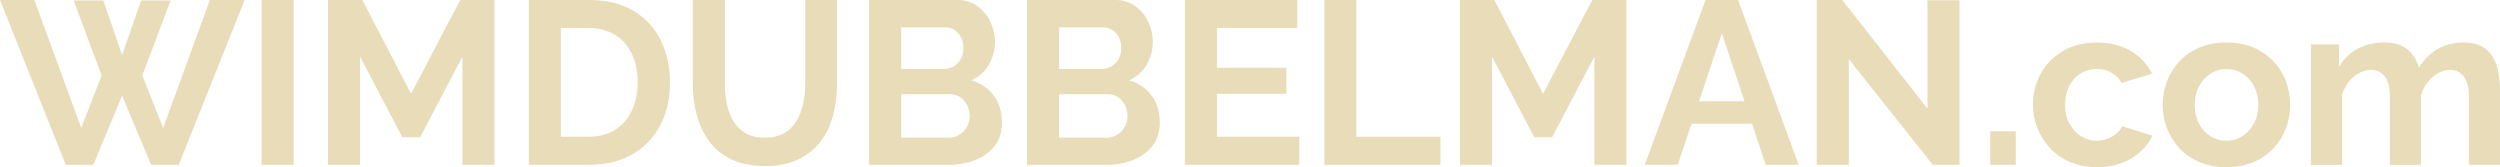<?xml version="1.0" encoding="UTF-8"?>
<svg id="Laag_1" data-name="Laag 1" xmlns="http://www.w3.org/2000/svg" viewBox="0 0 375.08 25.08">
  <defs>
    <style>
      .cls-1 {
        fill: #e8dcb9;
        stroke-width: 0px;
      }
    </style>
  </defs>
  <path class="cls-1" d="m11.04.07h4.46l2.82,8.19L21.18.07h4.42l-4.25,11.25,3.13,7.87L31.49,0h5.22l-9.89,24.73h-4.15l-4.35-10.38-4.32,10.38h-4.14L0,0h5.15l7.04,19.19,3.06-7.87L11.04.07Z"/>
  <path class="cls-1" d="m39.25,24.73V0h4.81v24.73h-4.81Z"/>
  <path class="cls-1" d="m69.38,24.73V8.5l-6.34,12.09h-2.68l-6.34-12.09v16.23h-4.81V0h5.15l7.31,14.07,7.38-14.07h5.12v24.73h-4.81Z"/>
  <path class="cls-1" d="m79.34,24.73V0h8.99c2.69,0,4.95.55,6.76,1.65,1.81,1.1,3.17,2.59,4.07,4.46.91,1.87,1.36,3.94,1.36,6.22,0,2.51-.5,4.69-1.5,6.55-1,1.86-2.41,3.3-4.23,4.32-1.82,1.02-3.98,1.53-6.46,1.53h-8.99Zm16.33-12.4c0-1.6-.29-3.01-.87-4.23-.58-1.22-1.42-2.17-2.51-2.86-1.09-.68-2.42-1.03-3.97-1.03h-4.18v16.3h4.18c1.58,0,2.91-.35,4.01-1.06,1.09-.71,1.92-1.68,2.49-2.93.57-1.24.85-2.64.85-4.2Z"/>
  <path class="cls-1" d="m114.76,24.9c-1.97,0-3.65-.33-5.03-.99-1.38-.66-2.5-1.57-3.34-2.73-.85-1.16-1.47-2.48-1.86-3.95-.4-1.47-.59-3.01-.59-4.62V0h4.81v12.61c0,1.02.1,2.02.3,2.98.2.96.53,1.83.99,2.6.46.77,1.08,1.37,1.85,1.81.77.44,1.72.66,2.86.66s2.13-.23,2.91-.68,1.39-1.06,1.85-1.83c.45-.77.78-1.63.99-2.59.21-.96.31-1.94.31-2.94V0h4.77v12.61c0,1.7-.2,3.29-.61,4.77-.41,1.49-1.04,2.79-1.92,3.92-.87,1.13-1.99,2.01-3.36,2.65-1.37.64-3.01.96-4.91.96Z"/>
  <path class="cls-1" d="m150.33,18.36c0,1.39-.36,2.56-1.08,3.5s-1.69,1.65-2.91,2.14-2.55.73-3.99.73h-11.95V0h13.24c1.16,0,2.16.31,3.01.92.85.62,1.5,1.4,1.95,2.37.45.96.68,1.97.68,3.01,0,1.18-.3,2.31-.91,3.38-.6,1.07-1.49,1.86-2.65,2.37,1.42.42,2.54,1.17,3.36,2.26.82,1.09,1.24,2.44,1.24,4.04Zm-15.12-14.25v6.23h6.41c.53,0,1.02-.13,1.46-.38.44-.26.8-.61,1.06-1.08.27-.46.4-1.02.4-1.67s-.12-1.17-.37-1.64c-.24-.46-.57-.82-.98-1.08-.41-.26-.87-.38-1.38-.38h-6.62Zm10.27,13.34c0-.63-.13-1.19-.38-1.69-.26-.5-.6-.89-1.03-1.18-.43-.29-.92-.44-1.48-.44h-7.38v6.51h7.14c.58,0,1.11-.14,1.58-.44.48-.29.85-.68,1.13-1.17.28-.49.42-1.02.42-1.6Z"/>
  <path class="cls-1" d="m174.01,18.36c0,1.39-.36,2.56-1.08,3.5s-1.69,1.65-2.91,2.14-2.55.73-3.99.73h-11.95V0h13.24c1.16,0,2.16.31,3.01.92.85.62,1.5,1.4,1.95,2.37.45.96.68,1.97.68,3.01,0,1.18-.3,2.31-.91,3.38-.6,1.07-1.49,1.86-2.65,2.37,1.42.42,2.54,1.17,3.36,2.26.82,1.09,1.24,2.44,1.24,4.04Zm-15.12-14.25v6.23h6.41c.53,0,1.02-.13,1.46-.38.44-.26.8-.61,1.06-1.08.27-.46.4-1.02.4-1.67s-.12-1.17-.37-1.64c-.24-.46-.57-.82-.98-1.08-.41-.26-.87-.38-1.38-.38h-6.62Zm10.27,13.34c0-.63-.13-1.19-.38-1.69-.26-.5-.6-.89-1.03-1.18-.43-.29-.92-.44-1.48-.44h-7.38v6.51h7.14c.58,0,1.11-.14,1.58-.44.48-.29.85-.68,1.13-1.17.28-.49.42-1.02.42-1.6Z"/>
  <path class="cls-1" d="m194.94,20.52v4.21h-17.17V0h16.86v4.21h-12.05v5.96h10.41v3.9h-10.41v6.44h12.36Z"/>
  <path class="cls-1" d="m198.7,24.73V0h4.81v20.52h12.61v4.21h-17.42Z"/>
  <path class="cls-1" d="m239.21,24.73V8.5l-6.34,12.09h-2.68l-6.34-12.09v16.23h-4.81V0h5.16l7.31,14.07,7.38-14.07h5.12v24.73h-4.81Z"/>
  <path class="cls-1" d="m255.89,0h4.88l9.09,24.73h-4.95l-2.05-6.17h-9.08l-2.07,6.17h-4.95L255.89,0Zm5.84,15.19l-3.4-10.21-3.42,10.21h6.82Z"/>
  <path class="cls-1" d="m277.38,8.85v15.88h-4.81V0h3.83l12.78,16.3V.04h4.81v24.69h-4.01l-12.61-15.88Z"/>
  <path class="cls-1" d="m298.6,24.73v-5.02h3.83v5.02h-3.83Z"/>
  <path class="cls-1" d="m314.65,25.08c-1.49,0-2.82-.25-4-.74-1.18-.49-2.19-1.18-3.03-2.07s-1.48-1.89-1.93-3.01-.68-2.31-.68-3.55c0-1.7.39-3.25,1.17-4.67.78-1.41,1.89-2.54,3.33-3.39,1.44-.85,3.15-1.27,5.12-1.27s3.67.43,5.09,1.29c1.42.86,2.47,1.99,3.17,3.38l-4.56,1.39c-.4-.67-.92-1.19-1.57-1.55-.65-.36-1.37-.54-2.16-.54-.88,0-1.69.22-2.42.67-.73.44-1.31,1.07-1.72,1.88-.42.81-.63,1.75-.63,2.82s.21,1.98.64,2.78c.43.81,1,1.45,1.72,1.91s1.52.7,2.4.7c.56,0,1.08-.09,1.58-.28.5-.19.95-.44,1.34-.77.39-.33.68-.7.87-1.11l4.56,1.39c-.42.91-1.03,1.72-1.83,2.44-.8.72-1.74,1.28-2.82,1.69-1.08.41-2.29.61-3.64.61Z"/>
  <path class="cls-1" d="m334.05,25.08c-1.49,0-2.82-.25-4.01-.74-1.18-.49-2.19-1.18-3.01-2.05-.82-.87-1.46-1.87-1.9-3s-.66-2.31-.66-3.55.22-2.46.66-3.58,1.07-2.12,1.9-3c.82-.87,1.83-1.56,3.01-2.05,1.18-.49,2.52-.74,4.01-.74s2.82.25,3.99.74c1.17.49,2.18,1.18,3.01,2.05.84.87,1.47,1.87,1.9,3s.64,2.32.64,3.58-.21,2.42-.64,3.55-1.06,2.12-1.88,3c-.83.87-1.83,1.56-3.01,2.05-1.18.49-2.52.74-4,.74Zm-4.77-9.33c0,1.05.21,1.98.63,2.78.42.81.99,1.44,1.71,1.9s1.53.68,2.44.68,1.68-.23,2.4-.7c.72-.47,1.29-1.1,1.72-1.91.43-.81.64-1.74.64-2.78s-.21-1.95-.64-2.77c-.43-.82-1-1.46-1.72-1.91-.72-.46-1.52-.68-2.4-.68s-1.72.23-2.44.7c-.72.47-1.29,1.1-1.71,1.91s-.63,1.74-.63,2.78Z"/>
  <path class="cls-1" d="m375.08,24.73h-4.67v-10.09c0-1.42-.25-2.47-.75-3.14-.5-.67-1.19-1.01-2.07-1.01s-1.77.35-2.6,1.05c-.82.7-1.41,1.61-1.76,2.73v10.47h-4.67v-10.09c0-1.44-.25-2.49-.75-3.16s-1.19-1-2.07-1-1.77.34-2.59,1.02-1.41,1.58-1.76,2.69v10.54h-4.67V6.65h4.21v3.37c.7-1.17,1.62-2.07,2.79-2.7,1.16-.63,2.5-.95,4.01-.95s2.69.37,3.54,1.1,1.39,1.64,1.62,2.72c.74-1.24,1.69-2.19,2.84-2.84,1.15-.65,2.44-.98,3.88-.98,1.14,0,2.06.2,2.77.6.71.4,1.26.94,1.65,1.62.39.68.67,1.44.82,2.29.15.85.23,1.71.23,2.58v11.26Z"/>
</svg>